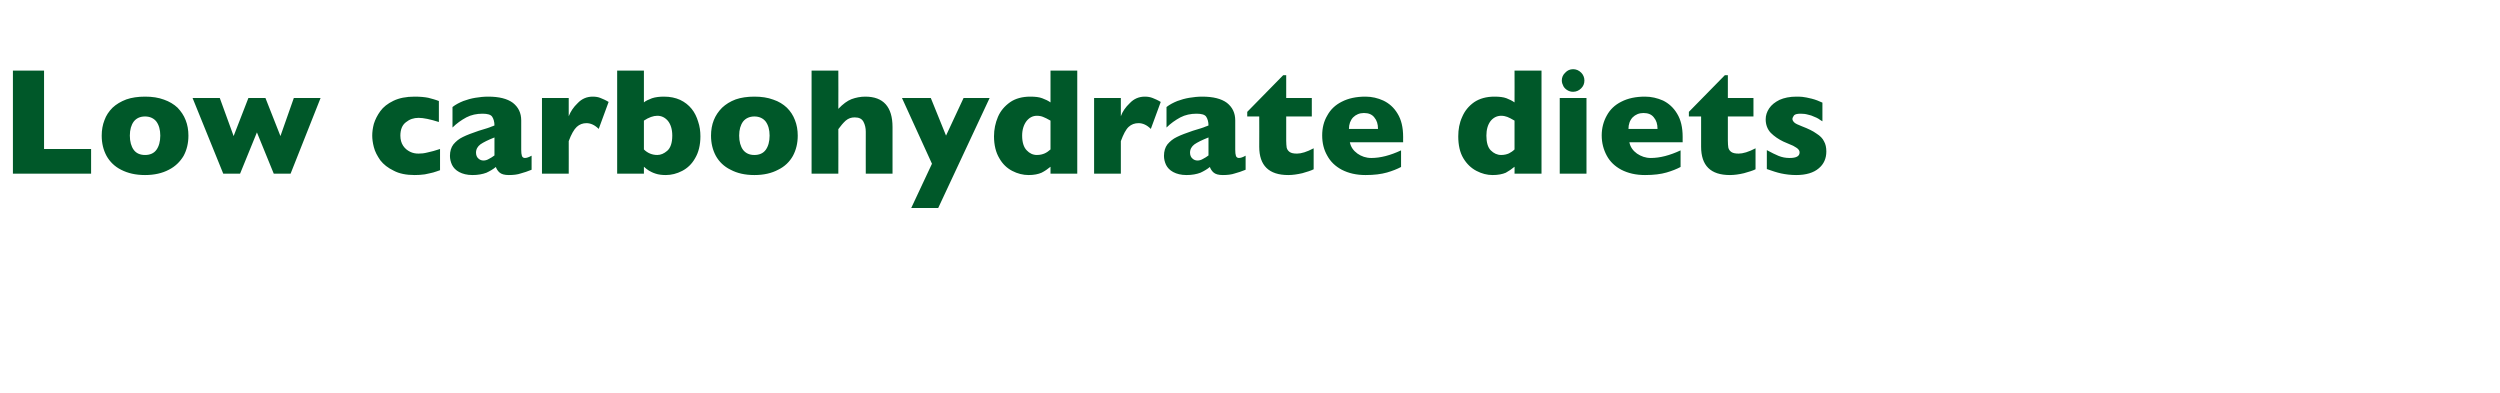 <?xml version="1.0" standalone="no"?><!DOCTYPE svg PUBLIC "-//W3C//DTD SVG 1.1//EN" "http://www.w3.org/Graphics/SVG/1.1/DTD/svg11.dtd"><svg xmlns="http://www.w3.org/2000/svg" version="1.1" width="1084px" height="170.5px" viewBox="0 -30 1084 170.5" style="top:-30px">  <desc>Low carbohydrate diets</desc>  <defs/>  <g id="Polygon171827">    <path d="M 39.5 45.3 L 5.6 45.3 L 5.6 0.6 L 19.1 0.6 L 19.1 34.6 L 39.5 34.6 L 39.5 45.3 Z M 81.7 28.8 C 81.7 32.1 81 35 79.6 37.6 C 78.1 40.1 76 42.2 73.2 43.6 C 70.4 45.1 66.9 45.9 62.9 45.9 C 58.8 45.9 55.4 45.1 52.5 43.6 C 49.7 42.2 47.6 40.1 46.2 37.6 C 44.8 35 44.1 32.1 44.1 28.8 C 44.1 26.4 44.5 24.1 45.3 22.1 C 46 20.1 47.2 18.3 48.8 16.7 C 50.4 15.2 52.4 14 54.8 13.1 C 57.1 12.3 59.8 11.9 62.9 11.9 C 66 11.9 68.7 12.3 71.1 13.2 C 73.4 14 75.4 15.2 77 16.7 C 78.5 18.3 79.7 20 80.5 22.1 C 81.3 24.1 81.7 26.4 81.7 28.8 Z M 69.5 28.8 C 69.5 26.2 68.9 24.2 67.8 22.7 C 66.7 21.3 65 20.5 62.9 20.5 C 60.7 20.5 59.1 21.3 58 22.7 C 56.9 24.2 56.3 26.2 56.3 28.8 C 56.3 31.4 56.9 33.5 58 35 C 59.1 36.5 60.8 37.2 62.9 37.2 C 65 37.2 66.7 36.5 67.8 35 C 68.9 33.5 69.5 31.4 69.5 28.8 Z M 139 12.5 L 126 45.3 L 118.7 45.3 L 111.4 27.4 L 104.1 45.3 L 96.8 45.3 L 83.5 12.5 L 95.3 12.5 L 101.3 29 L 107.7 12.5 L 115.1 12.5 L 121.6 29 L 127.4 12.5 L 139 12.5 Z M 190.8 43.8 C 189.9 44.1 188.9 44.5 187.8 44.8 C 186.7 45.1 185.5 45.3 184.2 45.6 C 182.8 45.8 181.3 45.9 179.8 45.9 C 176.2 45.9 173.1 45.3 170.7 44 C 168.2 42.8 166.3 41.3 164.9 39.5 C 163.6 37.6 162.6 35.8 162.1 33.8 C 161.6 31.9 161.4 30.2 161.4 28.8 C 161.4 27.3 161.6 25.6 162.1 23.7 C 162.7 21.8 163.6 20 164.9 18.2 C 166.2 16.4 168.1 14.9 170.6 13.7 C 173.1 12.5 176.1 11.9 179.8 11.9 C 182.2 11.9 184.2 12.1 185.7 12.4 C 187.2 12.8 188.8 13.2 190.3 13.8 C 190.3 13.8 190.3 22.9 190.3 22.9 C 186.5 21.7 183.6 21.1 181.5 21.1 C 179.4 21.1 177.6 21.7 176 23 C 174.4 24.2 173.6 26.2 173.6 28.8 C 173.6 30.5 174 32 174.8 33.2 C 175.6 34.4 176.6 35.2 177.8 35.8 C 179 36.4 180.2 36.6 181.5 36.6 C 182.6 36.6 183.9 36.5 185.4 36.1 C 186.9 35.8 188.7 35.3 190.8 34.6 C 190.8 34.6 190.8 43.8 190.8 43.8 Z M 230.5 43.6 C 228.8 44.3 227.3 44.8 225.8 45.2 C 224.4 45.7 222.6 45.9 220.6 45.9 C 218.7 45.9 217.4 45.5 216.6 44.8 C 215.9 44.2 215.3 43.3 215 42.4 C 213.8 43.4 212.4 44.2 210.9 44.9 C 209.3 45.5 207.3 45.9 204.9 45.9 C 202.5 45.9 200.6 45.4 199.1 44.6 C 197.6 43.8 196.6 42.7 196 41.5 C 195.4 40.2 195.1 38.9 195.1 37.6 C 195.1 35.6 195.6 33.9 196.6 32.6 C 197.7 31.3 199 30.2 200.7 29.4 C 202.5 28.5 204.7 27.7 207.6 26.7 C 209.2 26.2 210.4 25.8 211.2 25.6 C 212.1 25.3 212.7 25.1 213.1 24.9 C 213.5 24.8 213.9 24.6 214.4 24.4 C 214.4 22.8 214 21.5 213.4 20.6 C 212.8 19.7 211.4 19.3 209.2 19.3 C 206.7 19.3 204.3 19.8 202.2 20.9 C 200 22.1 198 23.5 196.2 25.3 C 196.2 25.3 196.2 16.4 196.2 16.4 C 197.6 15.3 199.2 14.5 200.9 13.8 C 202.5 13.2 204.3 12.7 206.1 12.4 C 207.9 12.1 209.8 11.9 211.7 11.9 C 216.4 11.9 220 12.8 222.4 14.6 C 224.8 16.5 226 19 226 22.2 C 226 22.2 226 34.9 226 34.9 C 226 36.1 226.1 37 226.3 37.6 C 226.5 38.2 227 38.5 227.6 38.5 C 228.3 38.5 229.3 38.2 230.5 37.5 C 230.5 37.5 230.5 43.6 230.5 43.6 Z M 214.4 37.4 C 214.4 37.4 214.4 29.6 214.4 29.6 C 211.6 30.7 209.6 31.7 208.3 32.6 C 207.1 33.5 206.4 34.7 206.4 36.2 C 206.4 37.3 206.8 38.2 207.4 38.7 C 208 39.3 208.8 39.6 209.6 39.6 C 210.4 39.6 211.2 39.4 212 38.9 C 212.8 38.5 213.6 38 214.4 37.4 Z M 263.9 14.2 C 263.9 14.2 259.6 25.9 259.6 25.9 C 257.9 24.2 256.1 23.4 254.3 23.4 C 252.7 23.4 251.3 23.9 250.1 25 C 248.9 26.1 247.7 28.2 246.6 31.2 C 246.63 31.16 246.6 45.3 246.6 45.3 L 235 45.3 L 235 12.5 L 246.6 12.5 C 246.6 12.5 246.63 20.4 246.6 20.4 C 247.4 18.4 248.6 16.5 250.5 14.7 C 252.3 12.8 254.5 11.9 257 11.9 C 258.3 11.9 259.5 12.1 260.4 12.5 C 261.4 12.9 262.6 13.4 263.9 14.2 Z M 303.7 29.1 C 303.7 32.9 302.9 36.1 301.4 38.6 C 300 41.1 298.1 42.9 295.8 44.1 C 293.5 45.3 291.1 45.9 288.7 45.9 C 287 45.9 285.5 45.7 284.3 45.3 C 283 44.9 282.1 44.4 281.4 44 C 280.7 43.5 279.9 43 279.2 42.3 C 279.18 42.31 279.2 45.3 279.2 45.3 L 267.6 45.3 L 267.6 0.6 L 279.2 0.6 C 279.2 0.6 279.18 14.41 279.2 14.4 C 280 13.7 281.2 13.2 282.7 12.6 C 284.2 12.1 286 11.9 287.9 11.9 C 290.6 11.9 292.9 12.4 294.9 13.3 C 297 14.3 298.6 15.6 299.9 17.2 C 301.2 18.8 302.1 20.7 302.7 22.7 C 303.4 24.7 303.7 26.9 303.7 29.1 Z M 291.5 28.8 C 291.5 26 290.8 23.9 289.6 22.4 C 288.3 20.9 286.8 20.2 285 20.2 C 283.3 20.2 281.3 20.9 279.2 22.3 C 279.2 22.3 279.2 34.8 279.2 34.8 C 280.8 36.4 282.8 37.2 285 37.2 C 286.5 37.2 287.9 36.6 289.3 35.4 C 290.7 34.2 291.5 32 291.5 28.8 Z M 345.9 28.8 C 345.9 32.1 345.2 35 343.8 37.6 C 342.4 40.1 340.3 42.2 337.4 43.6 C 334.6 45.1 331.2 45.9 327.1 45.9 C 323 45.9 319.6 45.1 316.8 43.6 C 313.9 42.2 311.8 40.1 310.4 37.6 C 309 35 308.3 32.1 308.3 28.8 C 308.3 26.4 308.7 24.1 309.5 22.1 C 310.3 20.1 311.5 18.3 313.1 16.7 C 314.7 15.2 316.6 14 319 13.1 C 321.3 12.3 324 11.9 327.1 11.9 C 330.2 11.9 332.9 12.3 335.3 13.2 C 337.7 14 339.6 15.2 341.2 16.7 C 342.8 18.3 343.9 20 344.7 22.1 C 345.5 24.1 345.9 26.4 345.9 28.8 Z M 333.7 28.8 C 333.7 26.2 333.1 24.2 332 22.7 C 330.9 21.3 329.2 20.5 327.1 20.5 C 325 20.5 323.3 21.3 322.2 22.7 C 321.1 24.2 320.5 26.2 320.5 28.8 C 320.5 31.4 321.1 33.5 322.2 35 C 323.4 36.5 325 37.2 327.1 37.2 C 329.2 37.2 330.9 36.5 332 35 C 333.1 33.5 333.7 31.4 333.7 28.8 Z M 387 45.3 L 375.4 45.3 C 375.4 45.3 375.37 28.26 375.4 28.3 C 375.4 28.1 375.4 28 375.4 27.9 C 375.4 27.8 375.4 27.5 375.4 27.1 C 375.4 25.6 375.1 24.1 374.4 22.8 C 373.7 21.5 372.5 20.9 370.6 20.9 C 369.1 20.9 367.9 21.3 366.7 22.3 C 365.6 23.3 364.6 24.5 363.5 26 C 363.55 26.01 363.5 45.3 363.5 45.3 L 351.9 45.3 L 351.9 0.6 L 363.5 0.6 C 363.5 0.6 363.55 17.18 363.5 17.2 C 365.5 15.1 367.4 13.7 369.2 13 C 371.1 12.3 373.1 11.9 375.2 11.9 C 383 11.9 387 16.3 387 25.1 C 386.98 25.14 387 45.3 387 45.3 Z M 429.1 12.5 L 406.8 60.2 L 395.1 60.2 L 404.1 41 L 391.1 12.5 L 403.6 12.5 L 410.2 28.8 L 417.8 12.5 L 429.1 12.5 Z M 467.1 45.3 L 455.5 45.3 C 455.5 45.3 455.49 42.31 455.5 42.3 C 454.3 43.3 453 44.2 451.6 44.9 C 450.2 45.5 448.4 45.9 446 45.9 C 443.6 45.9 441.2 45.3 438.9 44.1 C 436.6 42.9 434.7 41.1 433.3 38.6 C 431.8 36.1 431 32.9 431 29.1 C 431 26.1 431.6 23.3 432.7 20.7 C 433.8 18.1 435.6 16 438 14.3 C 440.3 12.7 443.3 11.9 446.7 11.9 C 448.9 11.9 450.6 12.1 451.9 12.6 C 453.3 13.1 454.5 13.7 455.5 14.4 C 455.49 14.41 455.5 0.6 455.5 0.6 L 467.1 0.6 L 467.1 45.3 Z M 455.5 34.8 C 455.5 34.8 455.5 22.3 455.5 22.3 C 454.1 21.5 453.1 21 452.3 20.7 C 451.6 20.4 450.7 20.2 449.6 20.2 C 447.8 20.2 446.3 21 445.1 22.5 C 443.9 24.1 443.2 26.2 443.2 28.8 C 443.2 31.7 443.9 33.9 445.2 35.2 C 446.4 36.5 447.9 37.2 449.6 37.2 C 451 37.2 452.1 36.9 453 36.5 C 453.9 36.1 454.7 35.5 455.5 34.8 Z M 503.3 14.2 C 503.3 14.2 499 25.9 499 25.9 C 497.3 24.2 495.5 23.4 493.7 23.4 C 492 23.4 490.6 23.9 489.4 25 C 488.2 26.1 487.1 28.2 486 31.2 C 486.01 31.16 486 45.3 486 45.3 L 474.4 45.3 L 474.4 12.5 L 486 12.5 C 486 12.5 486.01 20.4 486 20.4 C 486.7 18.4 488 16.5 489.9 14.7 C 491.7 12.8 493.9 11.9 496.4 11.9 C 497.7 11.9 498.8 12.1 499.8 12.5 C 500.8 12.9 502 13.4 503.3 14.2 Z M 540.1 43.6 C 538.4 44.3 536.9 44.8 535.4 45.2 C 534 45.7 532.2 45.9 530.2 45.9 C 528.3 45.9 527 45.5 526.2 44.8 C 525.5 44.2 524.9 43.3 524.6 42.4 C 523.4 43.4 522 44.2 520.5 44.9 C 518.9 45.5 516.9 45.9 514.5 45.9 C 512.1 45.9 510.2 45.4 508.7 44.6 C 507.2 43.8 506.2 42.7 505.6 41.5 C 505 40.2 504.7 38.9 504.7 37.6 C 504.7 35.6 505.2 33.9 506.2 32.6 C 507.3 31.3 508.6 30.2 510.3 29.4 C 512.1 28.5 514.3 27.7 517.2 26.7 C 518.8 26.2 520 25.8 520.8 25.6 C 521.7 25.3 522.3 25.1 522.7 24.9 C 523.1 24.8 523.5 24.6 524 24.4 C 524 22.8 523.6 21.5 523 20.6 C 522.4 19.7 521 19.3 518.8 19.3 C 516.3 19.3 513.9 19.8 511.8 20.9 C 509.6 22.1 507.6 23.5 505.8 25.3 C 505.8 25.3 505.8 16.4 505.8 16.4 C 507.2 15.3 508.8 14.5 510.5 13.8 C 512.1 13.2 513.9 12.7 515.7 12.4 C 517.5 12.1 519.4 11.9 521.3 11.9 C 526 11.9 529.6 12.8 532 14.6 C 534.4 16.5 535.6 19 535.6 22.2 C 535.6 22.2 535.6 34.9 535.6 34.9 C 535.6 36.1 535.7 37 535.9 37.6 C 536.1 38.2 536.6 38.5 537.2 38.5 C 537.9 38.5 538.9 38.2 540.1 37.5 C 540.1 37.5 540.1 43.6 540.1 43.6 Z M 524 37.4 C 524 37.4 524 29.6 524 29.6 C 521.2 30.7 519.2 31.7 517.9 32.6 C 516.7 33.5 516 34.7 516 36.2 C 516 37.3 516.4 38.2 517 38.7 C 517.6 39.3 518.4 39.6 519.2 39.6 C 520 39.6 520.8 39.4 521.6 38.9 C 522.4 38.5 523.2 38 524 37.4 Z M 569.6 43.4 C 568.4 44 566.8 44.5 564.7 45.1 C 562.5 45.6 560.5 45.9 558.6 45.9 C 550.2 45.9 546 41.8 546 33.6 C 546.05 33.61 546 20.5 546 20.5 L 540.8 20.5 L 540.8 18.5 L 556.4 2.6 L 557.7 2.6 L 557.7 12.5 L 568.8 12.5 L 568.8 20.5 L 557.7 20.5 C 557.7 20.5 557.68 31.03 557.7 31 C 557.7 32.3 557.8 33.2 557.9 34 C 558.1 34.8 558.5 35.4 559.2 35.9 C 559.9 36.4 560.9 36.6 562.4 36.6 C 564.2 36.6 566.6 35.9 569.6 34.3 C 569.6 34.3 569.6 43.4 569.6 43.4 Z M 608.4 31.7 C 608.4 31.7 585.27 31.68 585.3 31.7 C 585.7 33.7 586.8 35.3 588.6 36.6 C 590.3 37.8 592.3 38.5 594.6 38.5 C 598.5 38.5 602.8 37.4 607.5 35.2 C 607.5 35.2 607.5 42.4 607.5 42.4 C 605.8 43.3 603.8 44.1 601.4 44.8 C 598.9 45.5 595.9 45.9 592.1 45.9 C 588.1 45.9 584.7 45.1 581.8 43.6 C 579 42.1 576.9 40.1 575.5 37.5 C 574 34.9 573.3 32 573.3 28.7 C 573.3 25.5 574 22.6 575.5 20.1 C 576.9 17.5 579 15.5 581.8 14.1 C 584.7 12.6 588.1 11.9 592.1 11.9 C 594.8 11.9 597.4 12.5 599.8 13.6 C 602.3 14.8 604.4 16.6 606 19.3 C 607.6 21.9 608.4 25.2 608.4 29.4 C 608.37 29.36 608.4 31.7 608.4 31.7 Z M 597.5 25.9 C 597.5 23.8 597 22.2 595.9 20.9 C 594.9 19.6 593.4 19 591.4 19 C 589.5 19 587.9 19.7 586.7 20.9 C 585.5 22.2 584.9 23.9 584.9 25.9 C 584.9 25.9 597.5 25.9 597.5 25.9 Z M 668.4 45.3 L 656.7 45.3 C 656.7 45.3 656.75 42.31 656.7 42.3 C 655.5 43.3 654.2 44.2 652.9 44.9 C 651.5 45.5 649.6 45.9 647.2 45.9 C 644.8 45.9 642.5 45.3 640.2 44.1 C 637.9 42.9 636 41.1 634.5 38.6 C 633 36.1 632.3 32.9 632.3 29.1 C 632.3 26.1 632.8 23.3 634 20.7 C 635.1 18.1 636.8 16 639.2 14.3 C 641.6 12.7 644.5 11.9 648 11.9 C 650.1 11.9 651.9 12.1 653.2 12.6 C 654.5 13.1 655.7 13.7 656.7 14.4 C 656.75 14.41 656.7 0.6 656.7 0.6 L 668.4 0.6 L 668.4 45.3 Z M 656.7 34.8 C 656.7 34.8 656.7 22.3 656.7 22.3 C 655.4 21.5 654.3 21 653.6 20.7 C 652.8 20.4 651.9 20.2 650.9 20.2 C 649.1 20.2 647.5 21 646.3 22.5 C 645.1 24.1 644.5 26.2 644.5 28.8 C 644.5 31.7 645.1 33.9 646.4 35.2 C 647.7 36.5 649.2 37.2 650.9 37.2 C 652.3 37.2 653.4 36.9 654.3 36.5 C 655.1 36.1 656 35.5 656.7 34.8 Z M 687 4.9 C 687 6.3 686.5 7.4 685.6 8.3 C 684.6 9.3 683.4 9.8 682.1 9.8 C 681.2 9.8 680.4 9.6 679.6 9.1 C 678.9 8.7 678.3 8.1 677.9 7.4 C 677.5 6.6 677.2 5.8 677.2 4.9 C 677.2 3.6 677.7 2.4 678.7 1.5 C 679.6 0.5 680.8 0 682.1 0 C 683.4 0 684.6 0.5 685.6 1.5 C 686.5 2.4 687 3.6 687 4.9 Z M 687.9 45.3 L 676.3 45.3 L 676.3 12.5 L 687.9 12.5 L 687.9 45.3 Z M 729.6 31.7 C 729.6 31.7 706.47 31.68 706.5 31.7 C 706.9 33.7 708 35.3 709.8 36.6 C 711.6 37.8 713.5 38.5 715.8 38.5 C 719.7 38.5 724 37.4 728.7 35.2 C 728.7 35.2 728.7 42.4 728.7 42.4 C 727 43.3 725 44.1 722.6 44.8 C 720.2 45.5 717.1 45.9 713.3 45.9 C 709.3 45.9 705.9 45.1 703 43.6 C 700.2 42.1 698.1 40.1 696.7 37.5 C 695.3 34.9 694.5 32 694.5 28.7 C 694.5 25.5 695.3 22.6 696.7 20.1 C 698.1 17.5 700.2 15.5 703 14.1 C 705.9 12.6 709.3 11.9 713.3 11.9 C 716 11.9 718.6 12.5 721.1 13.6 C 723.5 14.8 725.6 16.6 727.2 19.3 C 728.8 21.9 729.6 25.2 729.6 29.4 C 729.58 29.36 729.6 31.7 729.6 31.7 Z M 718.7 25.9 C 718.7 23.8 718.2 22.2 717.1 20.9 C 716.1 19.6 714.6 19 712.6 19 C 710.7 19 709.1 19.7 707.9 20.9 C 706.7 22.2 706.1 23.9 706.1 25.9 C 706.1 25.9 718.7 25.9 718.7 25.9 Z M 761.2 43.4 C 760 44 758.3 44.5 756.2 45.1 C 754.1 45.6 752 45.9 750.1 45.9 C 741.7 45.9 737.6 41.8 737.6 33.6 C 737.57 33.61 737.6 20.5 737.6 20.5 L 732.3 20.5 L 732.3 18.5 L 747.9 2.6 L 749.2 2.6 L 749.2 12.5 L 760.3 12.5 L 760.3 20.5 L 749.2 20.5 C 749.2 20.5 749.2 31.03 749.2 31 C 749.2 32.3 749.3 33.2 749.4 34 C 749.6 34.8 750 35.4 750.7 35.9 C 751.4 36.4 752.5 36.6 753.9 36.6 C 755.7 36.6 758.2 35.9 761.2 34.3 C 761.2 34.3 761.2 43.4 761.2 43.4 Z M 791.9 35.7 C 791.9 38.7 790.8 41.2 788.6 43 C 786.4 44.9 783.1 45.9 778.8 45.9 C 776.4 45.9 774.2 45.6 772.3 45.2 C 770.4 44.8 768.4 44.1 766.1 43.3 C 766.1 43.3 766.1 35.1 766.1 35.1 C 768.1 36.2 769.8 37 771.2 37.6 C 772.7 38.2 774.2 38.5 776 38.5 C 778.9 38.5 780.3 37.7 780.3 36.1 C 780.3 35.6 780.1 35.1 779.7 34.7 C 779.3 34.2 778.5 33.8 777.5 33.2 C 776.4 32.7 775 32.1 773.3 31.4 C 771.2 30.4 769.3 29.1 767.8 27.6 C 766.3 26 765.6 24 765.6 21.7 C 765.6 20.1 766.1 18.5 767.1 17 C 768.1 15.5 769.6 14.3 771.6 13.3 C 773.6 12.4 776.1 11.9 778.9 11.9 C 779.6 11.9 780.5 11.9 781.5 12 C 782.6 12.1 783.9 12.4 785.6 12.8 C 787.2 13.2 788.7 13.8 790.2 14.5 C 790.2 14.5 790.2 22.6 790.2 22.6 C 789.5 22.2 788.9 21.8 788.5 21.5 C 788 21.2 787.4 20.9 786.6 20.6 C 785.8 20.2 784.9 19.9 783.9 19.7 C 782.9 19.4 781.8 19.3 780.7 19.3 C 779.4 19.3 778.4 19.5 777.9 20 C 777.5 20.6 777.2 21.1 777.2 21.6 C 777.2 22.1 777.5 22.6 778 23.1 C 778.5 23.6 779.6 24.1 781.4 24.8 C 784 25.8 786.1 26.8 787.6 27.9 C 789.2 28.9 790.3 30 790.9 31.3 C 791.6 32.5 791.9 34 791.9 35.7 Z " stroke="none" fill="#005829"/>  </g></svg>